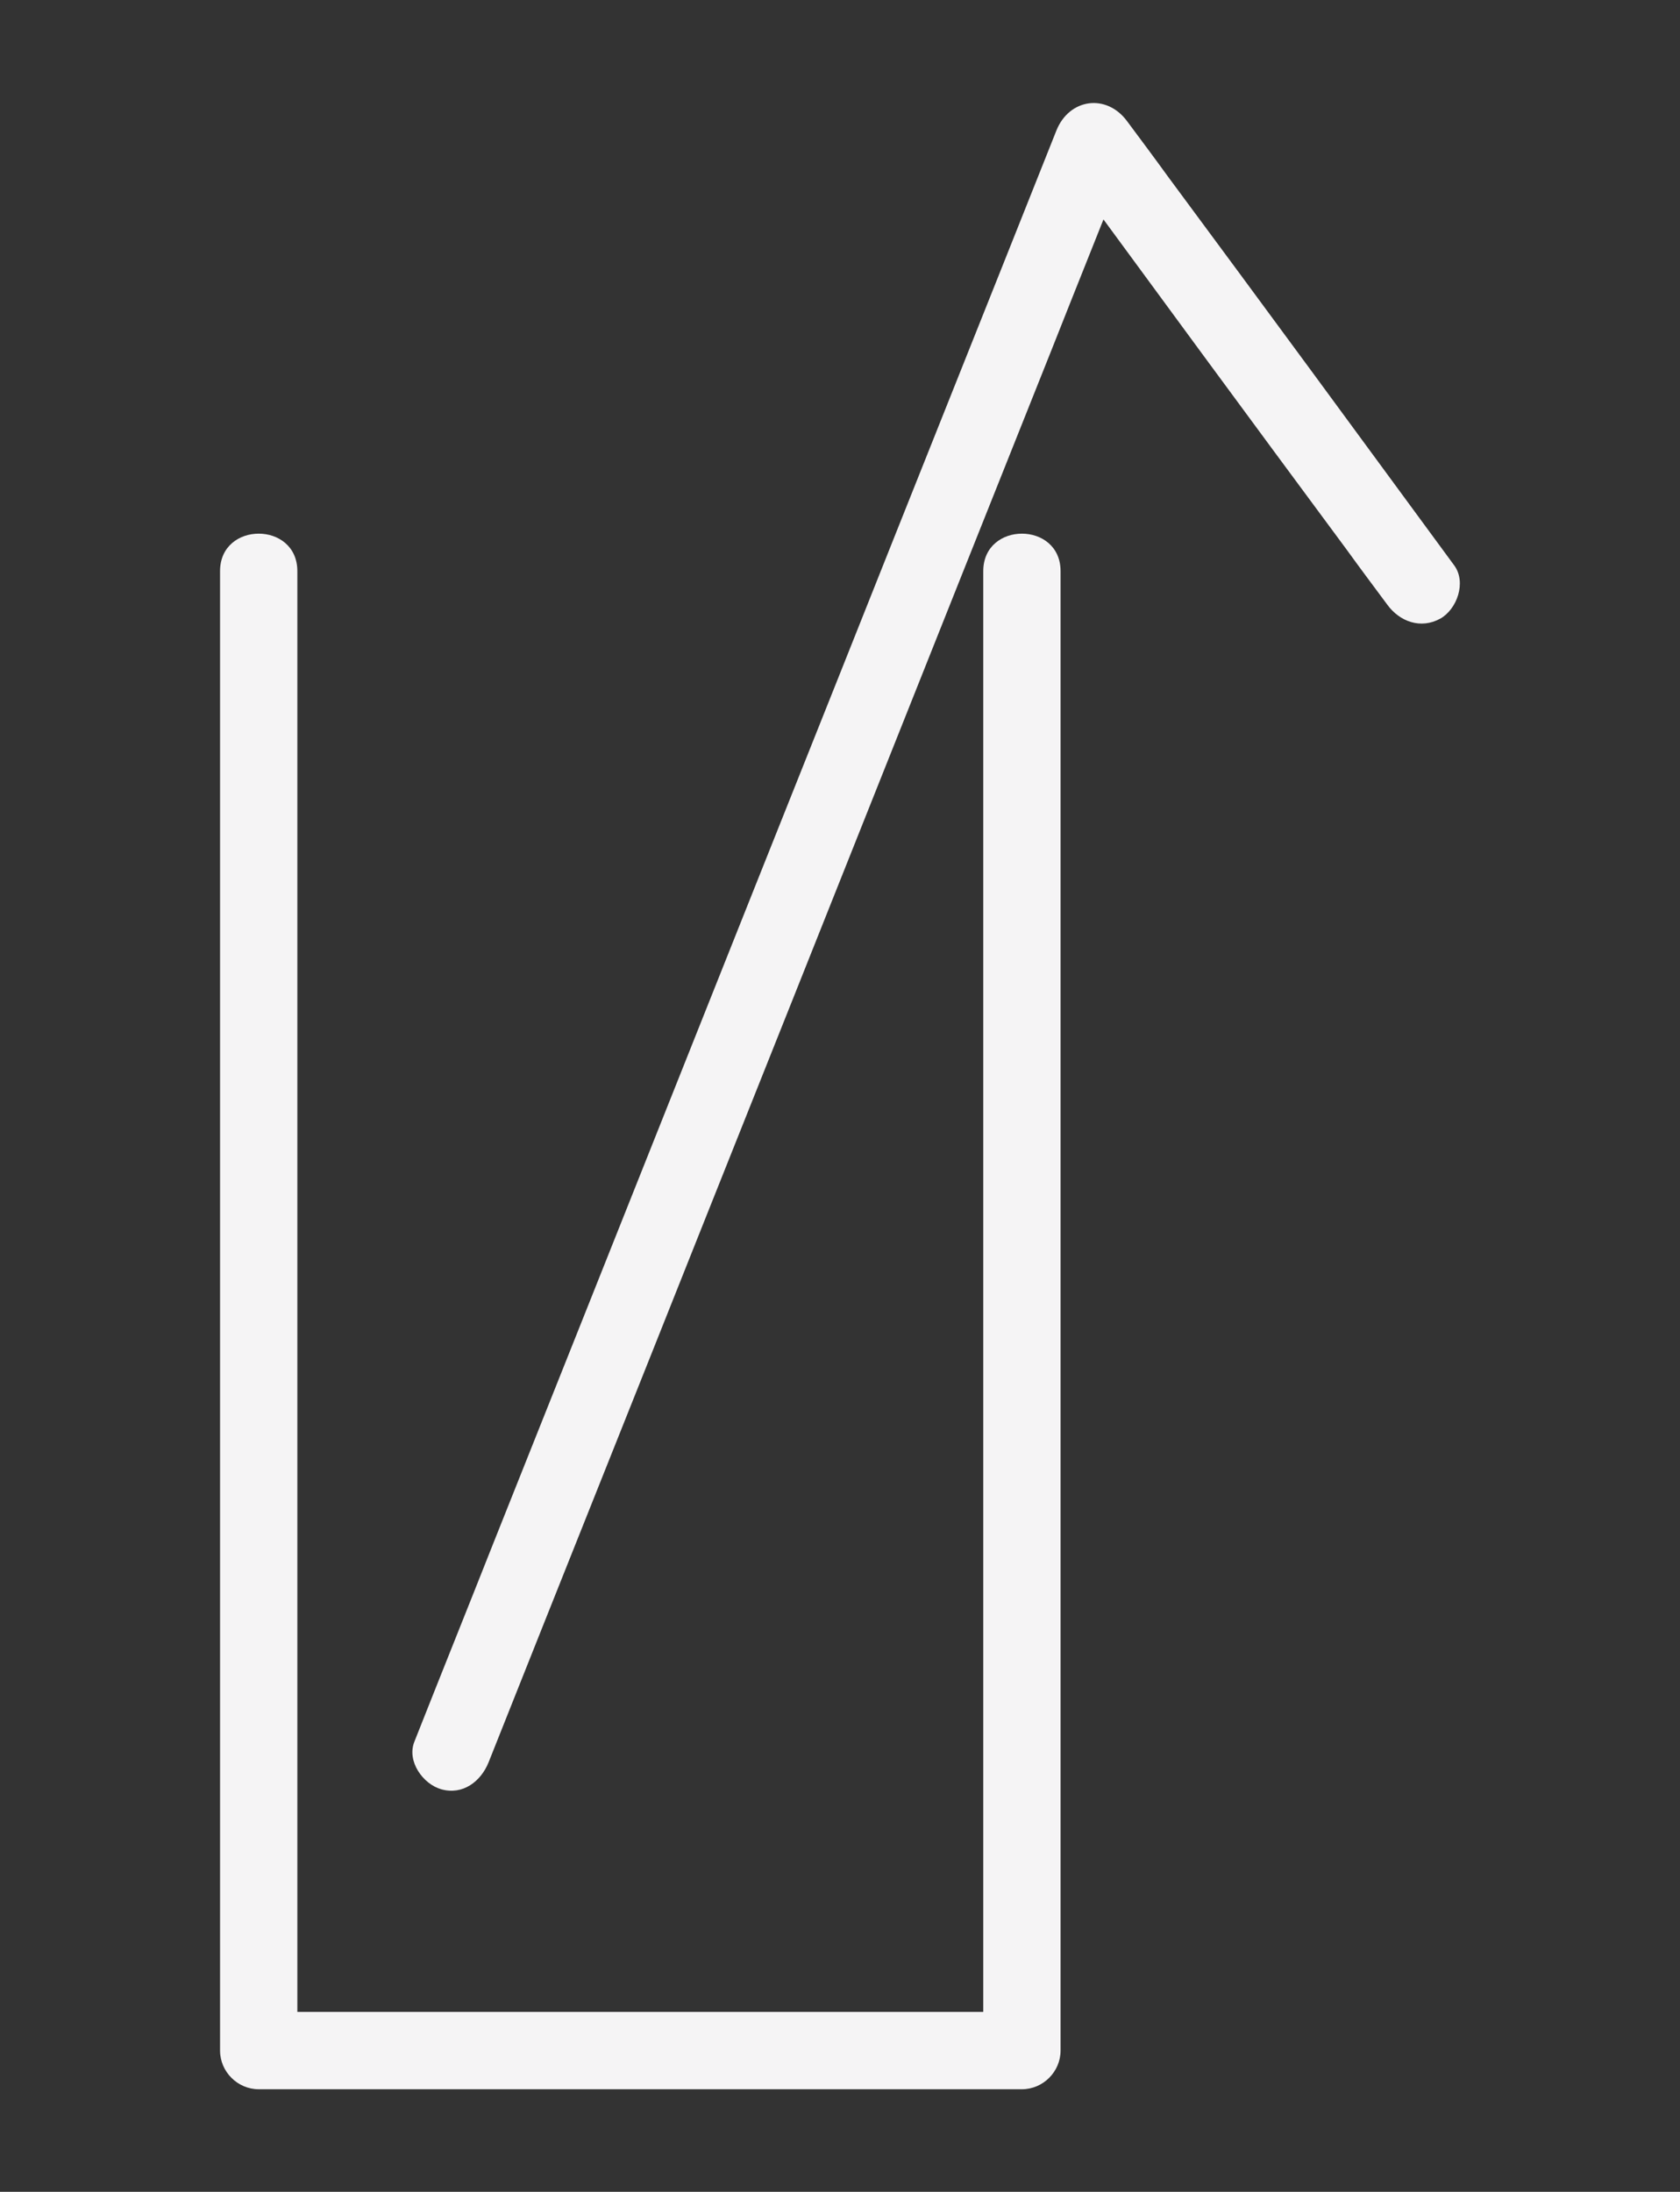 <?xml version="1.0" encoding="utf-8"?>
<!-- Generator: Adobe Illustrator 24.0.1, SVG Export Plug-In . SVG Version: 6.00 Build 0)  -->
<svg version="1.1" id="Calque_1" xmlns="http://www.w3.org/2000/svg" xmlns:xlink="http://www.w3.org/1999/xlink" x="0px" y="0px"
	 viewBox="0 0 326 425.2" style="enable-background:new 0 0 326 425.2;" xml:space="preserve">
<rect x="0" y="0" width="326" height="425.2" fill="#333333" stroke="none"/>
<style type="text/css">
	.st0{display:none;}
	.st1{display:inline;}
	.st2{fill:#F5F5F5;}
	.st3{display:inline;fill:none;stroke:#F5F5F5;stroke-width:15;stroke-miterlimit:10;}
	.st4{fill:#F5F4F5;}
</style>
<g class="st0">
	<g class="st1">
		<g>
			<path class="st2" d="M220.8,348.1c-33.8,0-67.6,0-101.3,0c-4.8,0-9.7,0-14.5,0c1.3,4.7,2.5,9.3,3.8,14
				c19.3-13.2,38.5-26.5,57.8-39.7c-2.5,0-5,0-7.6,0c19.4,13.2,38.7,26.5,58.1,39.7c8,5.5,15.5-7.5,7.6-13
				c-19.4-13.2-38.7-26.5-58.1-39.7c-2.1-1.4-5.5-1.4-7.6,0c-19.3,13.2-38.5,26.5-57.8,39.7c-5.9,4.1-4,14,3.8,14
				c33.8,0,67.6,0,101.3,0c4.8,0,9.7,0,14.5,0C230.5,363.1,230.5,348.1,220.8,348.1z"/>
		</g>
	</g>
	<g class="st1">
		<g>
			<path class="st2" d="M297.9,61.7c-30.4,0-60.8,0-91.2,0c-48.5,0-96.9,0-145.4,0c-11.1,0-22.3,0-33.4,0c-6.5,0-9.9,8.2-5.3,12.8
				c15.1,15.1,30.1,30.1,45.2,45.2c24.1,24.1,48.3,48.3,72.4,72.4c5.5,5.5,11,11,16.5,16.5c2.9,2.9,7.7,2.9,10.6,0
				c15.3-15.1,30.6-30.2,45.9-45.3c24.4-24.1,48.8-48.2,73.2-72.2c5.6-5.5,11.2-11,16.8-16.6c6.9-6.8-3.7-17.4-10.6-10.6
				C277.3,79,262,94.1,246.7,109.2c-24.4,24.1-48.8,48.2-73.2,72.2c-5.6,5.5-11.2,11-16.8,16.6c3.5,0,7.1,0,10.6,0
				c-15.1-15.1-30.1-30.1-45.2-45.2C98,128.7,73.8,104.5,49.7,80.4c-5.5-5.5-11-11-16.5-16.5c-1.8,4.3-3.5,8.5-5.3,12.8
				c30.4,0,60.8,0,91.2,0c48.5,0,96.9,0,145.4,0c11.1,0,22.3,0,33.4,0C307.5,76.7,307.5,61.7,297.9,61.7z"/>
		</g>
	</g>
	<line class="st3" x1="162.9" y1="203.3" x2="162.9" y2="315.8"/>
</g>
<g>
	<g>
		<g>
			<path class="st4" d="M190.8,110.8c0,32.3,0,64.5,0,96.8c0,51.5,0,103,0,154.5c0,11.9,0,23.8,0,35.7c2.5-2.5,5-5,7.5-7.5
				c-43.3,0-86.5,0-129.8,0c-6.1,0-12.2,0-18.3,0c2.5,2.5,5,5,7.5,7.5c0-32.3,0-64.5,0-96.8c0-51.5,0-103,0-154.5
				c0-11.9,0-23.8,0-35.7c0-9.7-15-9.7-15,0c0,32.3,0,64.5,0,96.8c0,51.5,0,103,0,154.5c0,11.9,0,23.8,0,35.7c0,4.1,3.4,7.5,7.5,7.5
				c43.3,0,86.5,0,129.8,0c6.1,0,12.2,0,18.3,0c4.1,0,7.5-3.4,7.5-7.5c0-32.3,0-64.5,0-96.8c0-51.5,0-103,0-154.5
				c0-11.9,0-23.8,0-35.7C205.8,101.1,190.8,101.1,190.8,110.8L190.8,110.8z"/>
		</g>
	</g>
	<g>
		<g>
			<path class="st4" d="M94.8,341.9c14-35.2,28.1-70.4,42.1-105.6C159.3,180.2,181.6,124.1,204,68c5.1-12.9,10.3-25.8,15.4-38.7
				c-4.6,0.6-9.1,1.2-13.7,1.8c18.5,25.2,37,50.4,55.6,75.5c2.6,3.6,5.3,7.2,7.9,10.7c2.4,3.3,6.5,4.8,10.3,2.7
				c3.2-1.8,5.1-7,2.7-10.3c-18.5-25.2-37-50.4-55.6-75.5c-2.6-3.6-5.3-7.2-7.9-10.7c-4-5.4-11.2-4.4-13.7,1.8
				c-14,35.2-28.1,70.4-42.1,105.6c-22.4,56.1-44.7,112.2-67.1,168.3c-5.1,12.9-10.3,25.8-15.4,38.7c-1.5,3.8,1.7,8.2,5.2,9.2
				C89.8,348.3,93.3,345.6,94.8,341.9L94.8,341.9z"/>
		</g>
	</g>
</g>
</svg>
